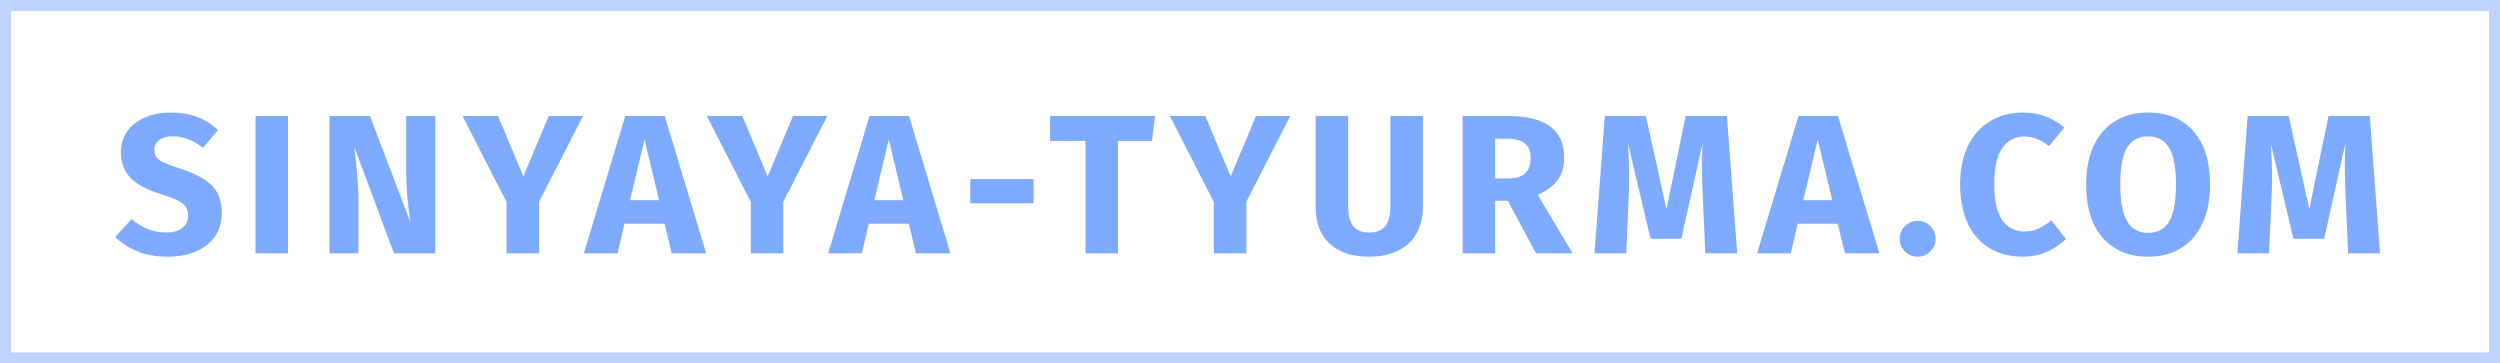 <svg width="227" height="33" viewBox="0 0 227 33" fill="none" xmlns="http://www.w3.org/2000/svg">
<rect opacity="0.5" x="0.5" y="0.5" width="226" height="32" stroke="#7EABFF"/>
<path d="M15.477 10.22C16.413 10.22 17.223 10.352 17.907 10.616C18.603 10.88 19.233 11.282 19.797 11.822L18.429 13.424C17.577 12.728 16.665 12.38 15.693 12.38C15.177 12.38 14.769 12.488 14.469 12.704C14.169 12.908 14.019 13.208 14.019 13.604C14.019 13.88 14.085 14.108 14.217 14.288C14.349 14.456 14.583 14.618 14.919 14.774C15.255 14.93 15.759 15.116 16.431 15.332C17.703 15.74 18.639 16.244 19.239 16.844C19.839 17.432 20.139 18.272 20.139 19.364C20.139 20.144 19.941 20.834 19.545 21.434C19.149 22.022 18.579 22.484 17.835 22.82C17.091 23.144 16.209 23.306 15.189 23.306C14.169 23.306 13.263 23.144 12.471 22.82C11.691 22.496 11.019 22.064 10.455 21.524L11.949 19.886C12.429 20.294 12.921 20.6 13.425 20.804C13.941 21.008 14.499 21.11 15.099 21.11C15.711 21.11 16.191 20.978 16.539 20.714C16.899 20.438 17.079 20.06 17.079 19.58C17.079 19.268 17.013 19.01 16.881 18.806C16.749 18.59 16.521 18.398 16.197 18.23C15.873 18.062 15.405 17.882 14.793 17.69C13.413 17.27 12.429 16.754 11.841 16.142C11.265 15.53 10.977 14.756 10.977 13.82C10.977 13.1 11.169 12.47 11.553 11.93C11.937 11.378 12.471 10.958 13.155 10.67C13.839 10.37 14.613 10.22 15.477 10.22ZM26.156 10.526V23H23.204V10.526H26.156ZM39.529 23H35.767L32.167 13.334C32.287 14.282 32.377 15.122 32.437 15.854C32.509 16.574 32.545 17.432 32.545 18.428V23H29.917V10.526H33.589L37.279 20.21C37.015 18.566 36.883 17.018 36.883 15.566V10.526H39.529V23ZM52.941 10.526L48.945 18.32V23H45.993V18.338L41.997 10.526H45.219L47.523 16.016L49.827 10.526H52.941ZM60.989 23L60.34 20.318H56.705L56.075 23H53.014L56.776 10.526H60.358L64.121 23H60.989ZM57.209 18.176H59.837L58.523 12.668L57.209 18.176ZM75.122 10.526L71.126 18.32V23H68.174V18.338L64.178 10.526H67.4L69.704 16.016L72.008 10.526H75.122ZM83.169 23L82.521 20.318H78.885L78.255 23H75.195L78.957 10.526H82.539L86.301 23H83.169ZM79.389 18.176H82.017L80.703 12.668L79.389 18.176ZM88.103 18.464V16.268H93.845V18.464H88.103ZM104.886 10.526L104.598 12.794H101.52V23H98.568V12.794H95.346V10.526H104.886ZM117.163 10.526L113.167 18.32V23H110.215V18.338L106.219 10.526H109.441L111.745 16.016L114.049 10.526H117.163ZM129.201 18.86C129.201 19.712 129.015 20.474 128.643 21.146C128.283 21.818 127.737 22.346 127.005 22.73C126.273 23.114 125.379 23.306 124.323 23.306C122.739 23.306 121.533 22.904 120.705 22.1C119.877 21.296 119.463 20.216 119.463 18.86V10.526H122.415V18.734C122.415 19.538 122.565 20.138 122.865 20.534C123.177 20.918 123.663 21.11 124.323 21.11C124.995 21.11 125.481 20.918 125.781 20.534C126.093 20.138 126.249 19.538 126.249 18.734V10.526H129.201V18.86ZM136.911 18.23H135.759V23H132.807V10.526H136.893C138.597 10.526 139.875 10.838 140.727 11.462C141.591 12.086 142.023 13.04 142.023 14.324C142.023 15.128 141.831 15.8 141.447 16.34C141.063 16.868 140.457 17.318 139.629 17.69L142.797 23H139.467L136.911 18.23ZM135.759 16.196H137.001C137.661 16.196 138.153 16.046 138.477 15.746C138.813 15.446 138.981 14.972 138.981 14.324C138.981 13.724 138.801 13.286 138.441 13.01C138.093 12.734 137.553 12.596 136.821 12.596H135.759V16.196ZM157.74 23H154.842L154.626 18.122C154.566 16.958 154.536 15.92 154.536 15.008C154.536 14.312 154.554 13.652 154.59 13.028L152.664 21.686H149.874L147.822 13.028C147.894 14.072 147.93 15.056 147.93 15.98C147.93 16.676 147.912 17.402 147.876 18.158L147.66 23H144.78L145.716 10.526H149.442L151.314 18.986L153.06 10.526H156.804L157.74 23ZM167.517 23L166.869 20.318H163.233L162.603 23H159.543L163.305 10.526H166.887L170.649 23H167.517ZM163.737 18.176H166.365L165.051 12.668L163.737 18.176ZM174.135 20.048C174.579 20.048 174.957 20.21 175.269 20.534C175.593 20.846 175.755 21.224 175.755 21.668C175.755 22.124 175.593 22.514 175.269 22.838C174.957 23.15 174.579 23.306 174.135 23.306C173.679 23.306 173.289 23.15 172.965 22.838C172.653 22.514 172.497 22.124 172.497 21.668C172.497 21.224 172.653 20.846 172.965 20.534C173.289 20.21 173.679 20.048 174.135 20.048ZM183.651 10.22C184.431 10.22 185.121 10.334 185.721 10.562C186.333 10.79 186.909 11.132 187.449 11.588L186.045 13.262C185.673 12.974 185.307 12.758 184.947 12.614C184.587 12.47 184.203 12.398 183.795 12.398C182.955 12.398 182.289 12.752 181.797 13.46C181.317 14.168 181.077 15.26 181.077 16.736C181.077 18.188 181.317 19.268 181.797 19.976C182.289 20.672 182.967 21.02 183.831 21.02C184.287 21.02 184.701 20.936 185.073 20.768C185.445 20.588 185.847 20.336 186.279 20.012L187.593 21.704C187.125 22.172 186.555 22.556 185.883 22.856C185.223 23.156 184.491 23.306 183.687 23.306C182.535 23.306 181.533 23.054 180.681 22.55C179.829 22.046 179.163 21.302 178.683 20.318C178.215 19.322 177.981 18.128 177.981 16.736C177.981 15.38 178.221 14.21 178.701 13.226C179.193 12.242 179.865 11.498 180.717 10.994C181.581 10.478 182.559 10.22 183.651 10.22ZM195.039 10.22C196.815 10.22 198.195 10.79 199.179 11.93C200.175 13.07 200.673 14.678 200.673 16.754C200.673 18.11 200.445 19.28 199.989 20.264C199.545 21.248 198.897 22.004 198.045 22.532C197.205 23.048 196.203 23.306 195.039 23.306C193.875 23.306 192.873 23.048 192.033 22.532C191.193 22.016 190.545 21.272 190.089 20.3C189.645 19.316 189.423 18.134 189.423 16.754C189.423 15.41 189.645 14.246 190.089 13.262C190.545 12.278 191.193 11.528 192.033 11.012C192.873 10.484 193.875 10.22 195.039 10.22ZM195.039 12.38C194.187 12.38 193.551 12.728 193.131 13.424C192.723 14.108 192.519 15.218 192.519 16.754C192.519 18.29 192.729 19.406 193.149 20.102C193.569 20.798 194.199 21.146 195.039 21.146C195.903 21.146 196.539 20.804 196.947 20.12C197.367 19.424 197.577 18.302 197.577 16.754C197.577 15.206 197.367 14.09 196.947 13.406C196.527 12.722 195.891 12.38 195.039 12.38ZM216.11 23H213.212L212.996 18.122C212.936 16.958 212.906 15.92 212.906 15.008C212.906 14.312 212.924 13.652 212.96 13.028L211.034 21.686H208.244L206.192 13.028C206.264 14.072 206.3 15.056 206.3 15.98C206.3 16.676 206.282 17.402 206.246 18.158L206.03 23H203.15L204.086 10.526H207.812L209.684 18.986L211.43 10.526H215.174L216.11 23Z" fill="#7EABFF"/>
</svg>
